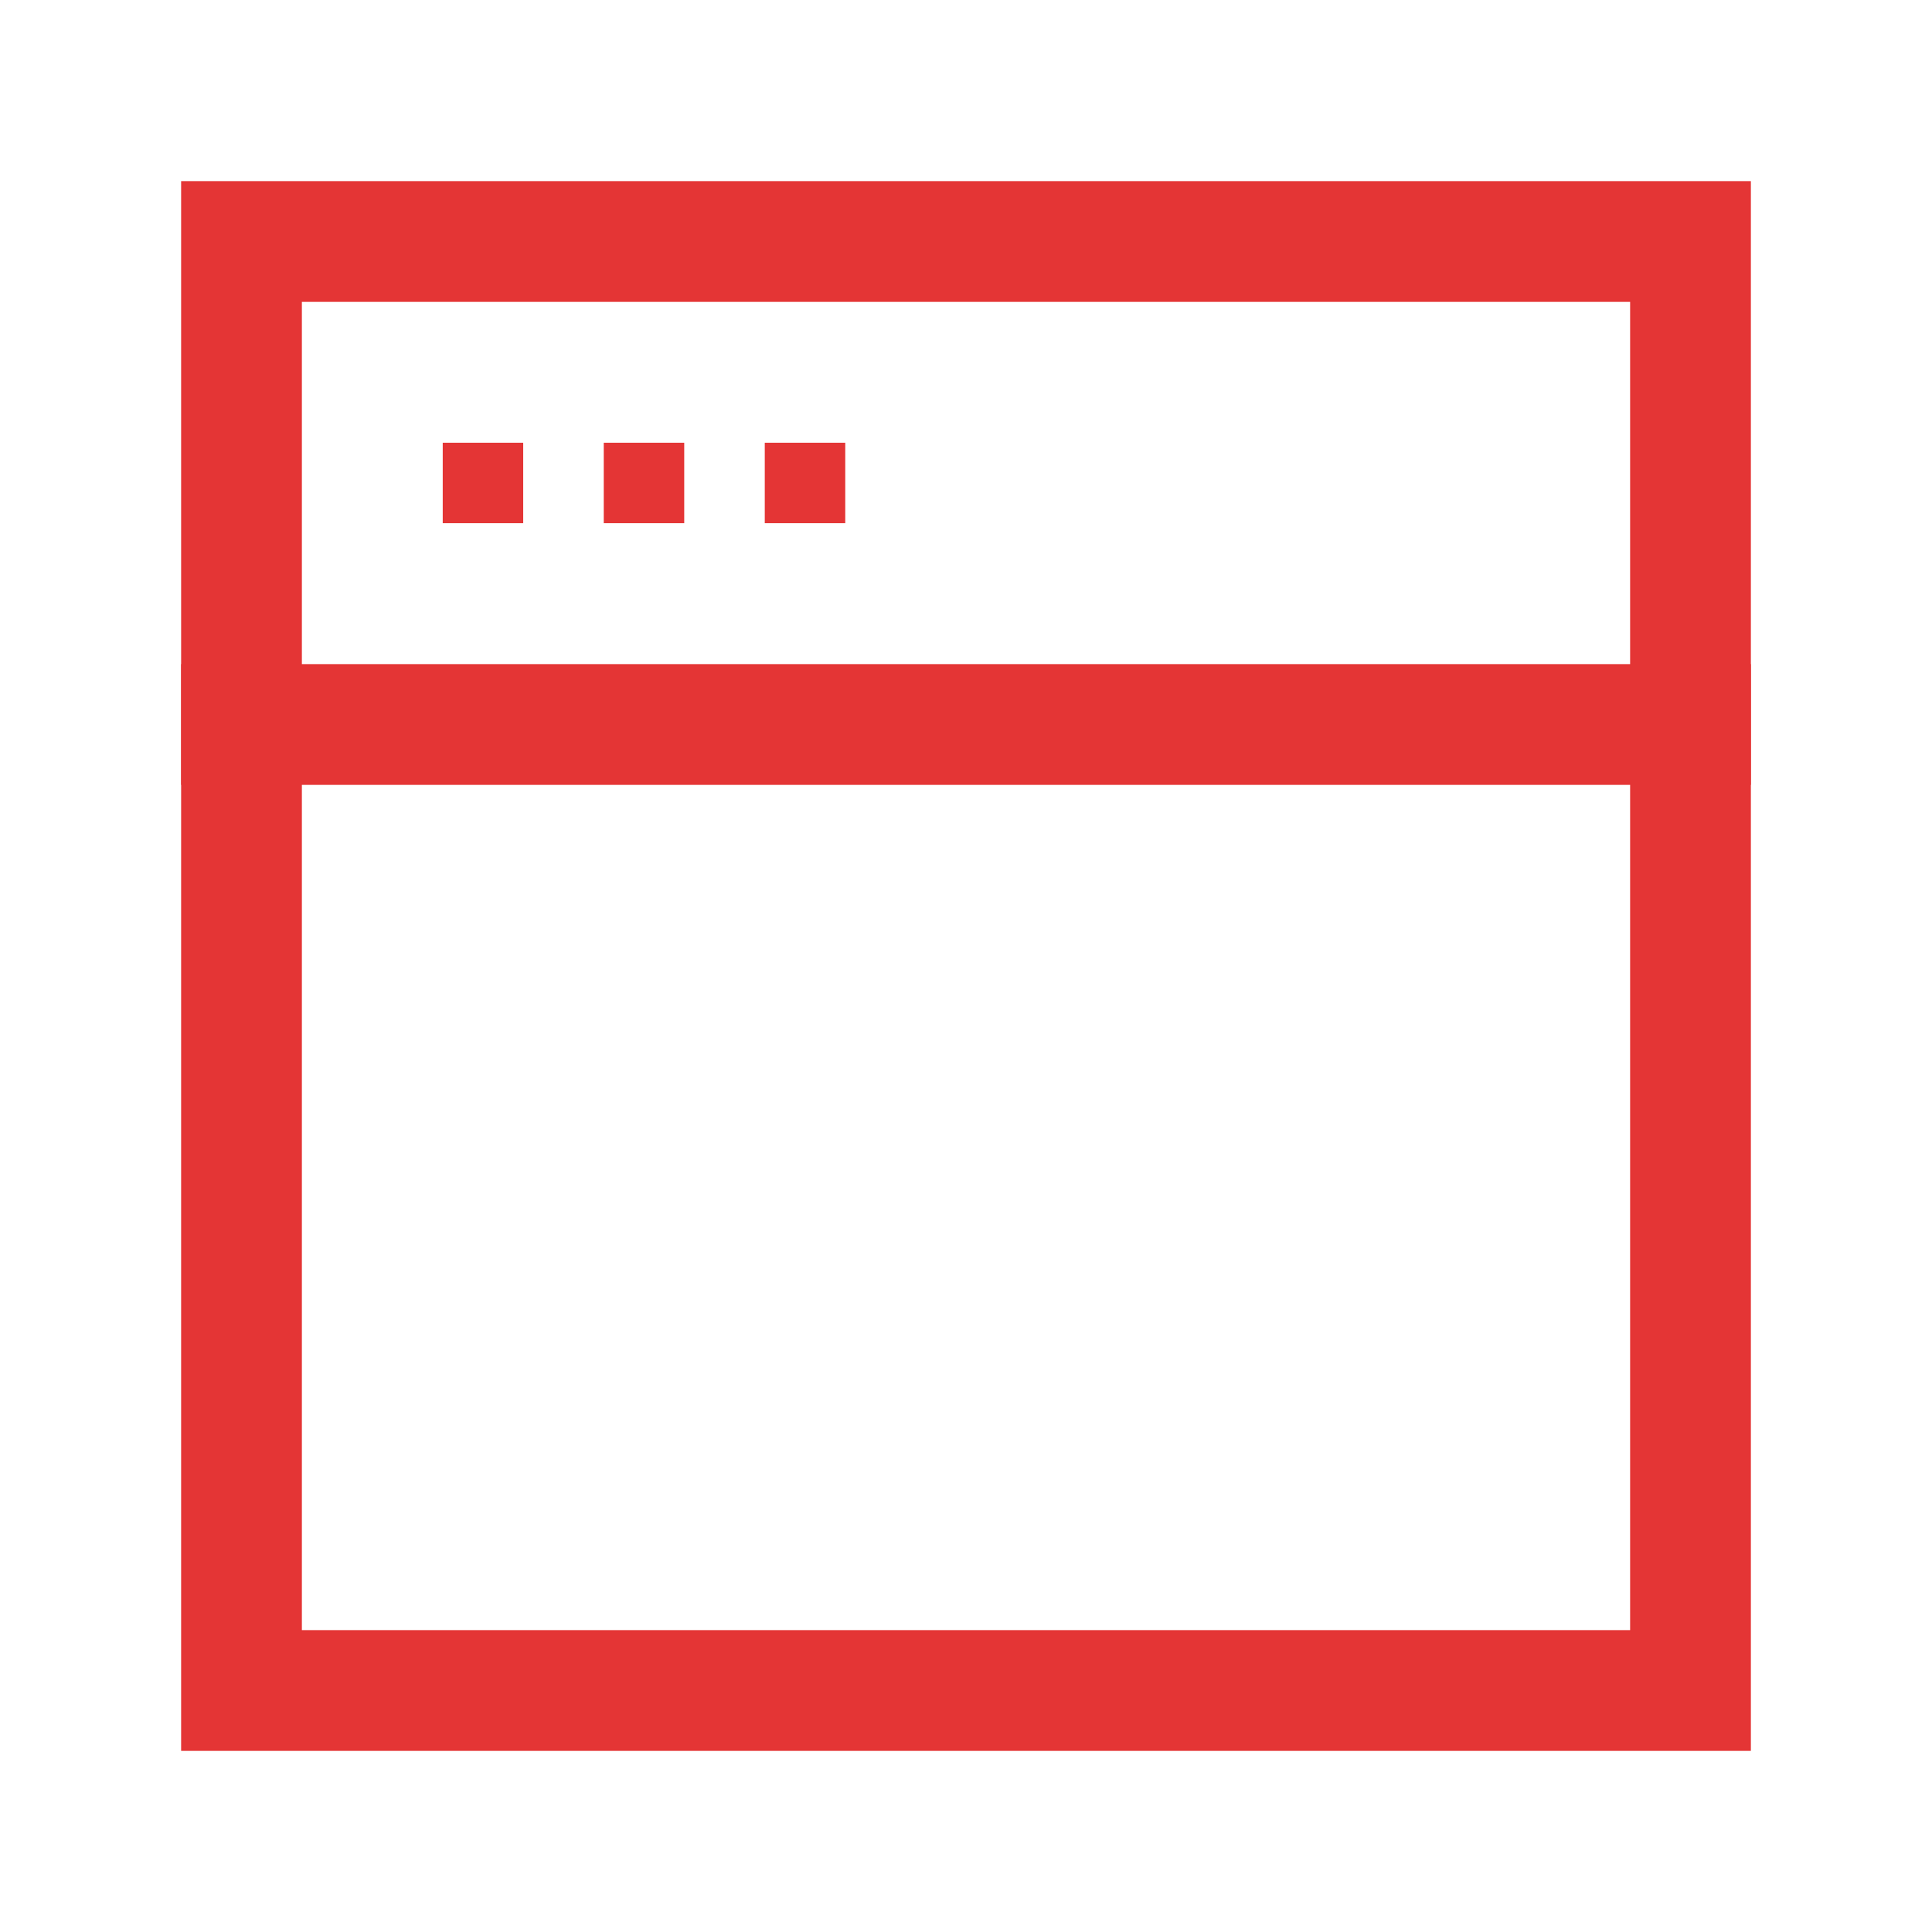 <svg width="32" height="32" viewBox="0 0 32 32" fill="none" xmlns="http://www.w3.org/2000/svg">
<path d="M28 4H4V28H28V4Z" stroke="#E43535" stroke-width="2" stroke-linecap="square"/>
<path d="M28 12H4" stroke="#E43535" stroke-width="2" stroke-linecap="square"/>
<rect x="7.333" y="7.333" width="1.333" height="1.333" fill="#E43535"/>
<rect x="10" y="7.333" width="1.333" height="1.333" fill="#E43535"/>
<rect x="12.667" y="7.333" width="1.333" height="1.333" fill="#E43535"/>
</svg>
